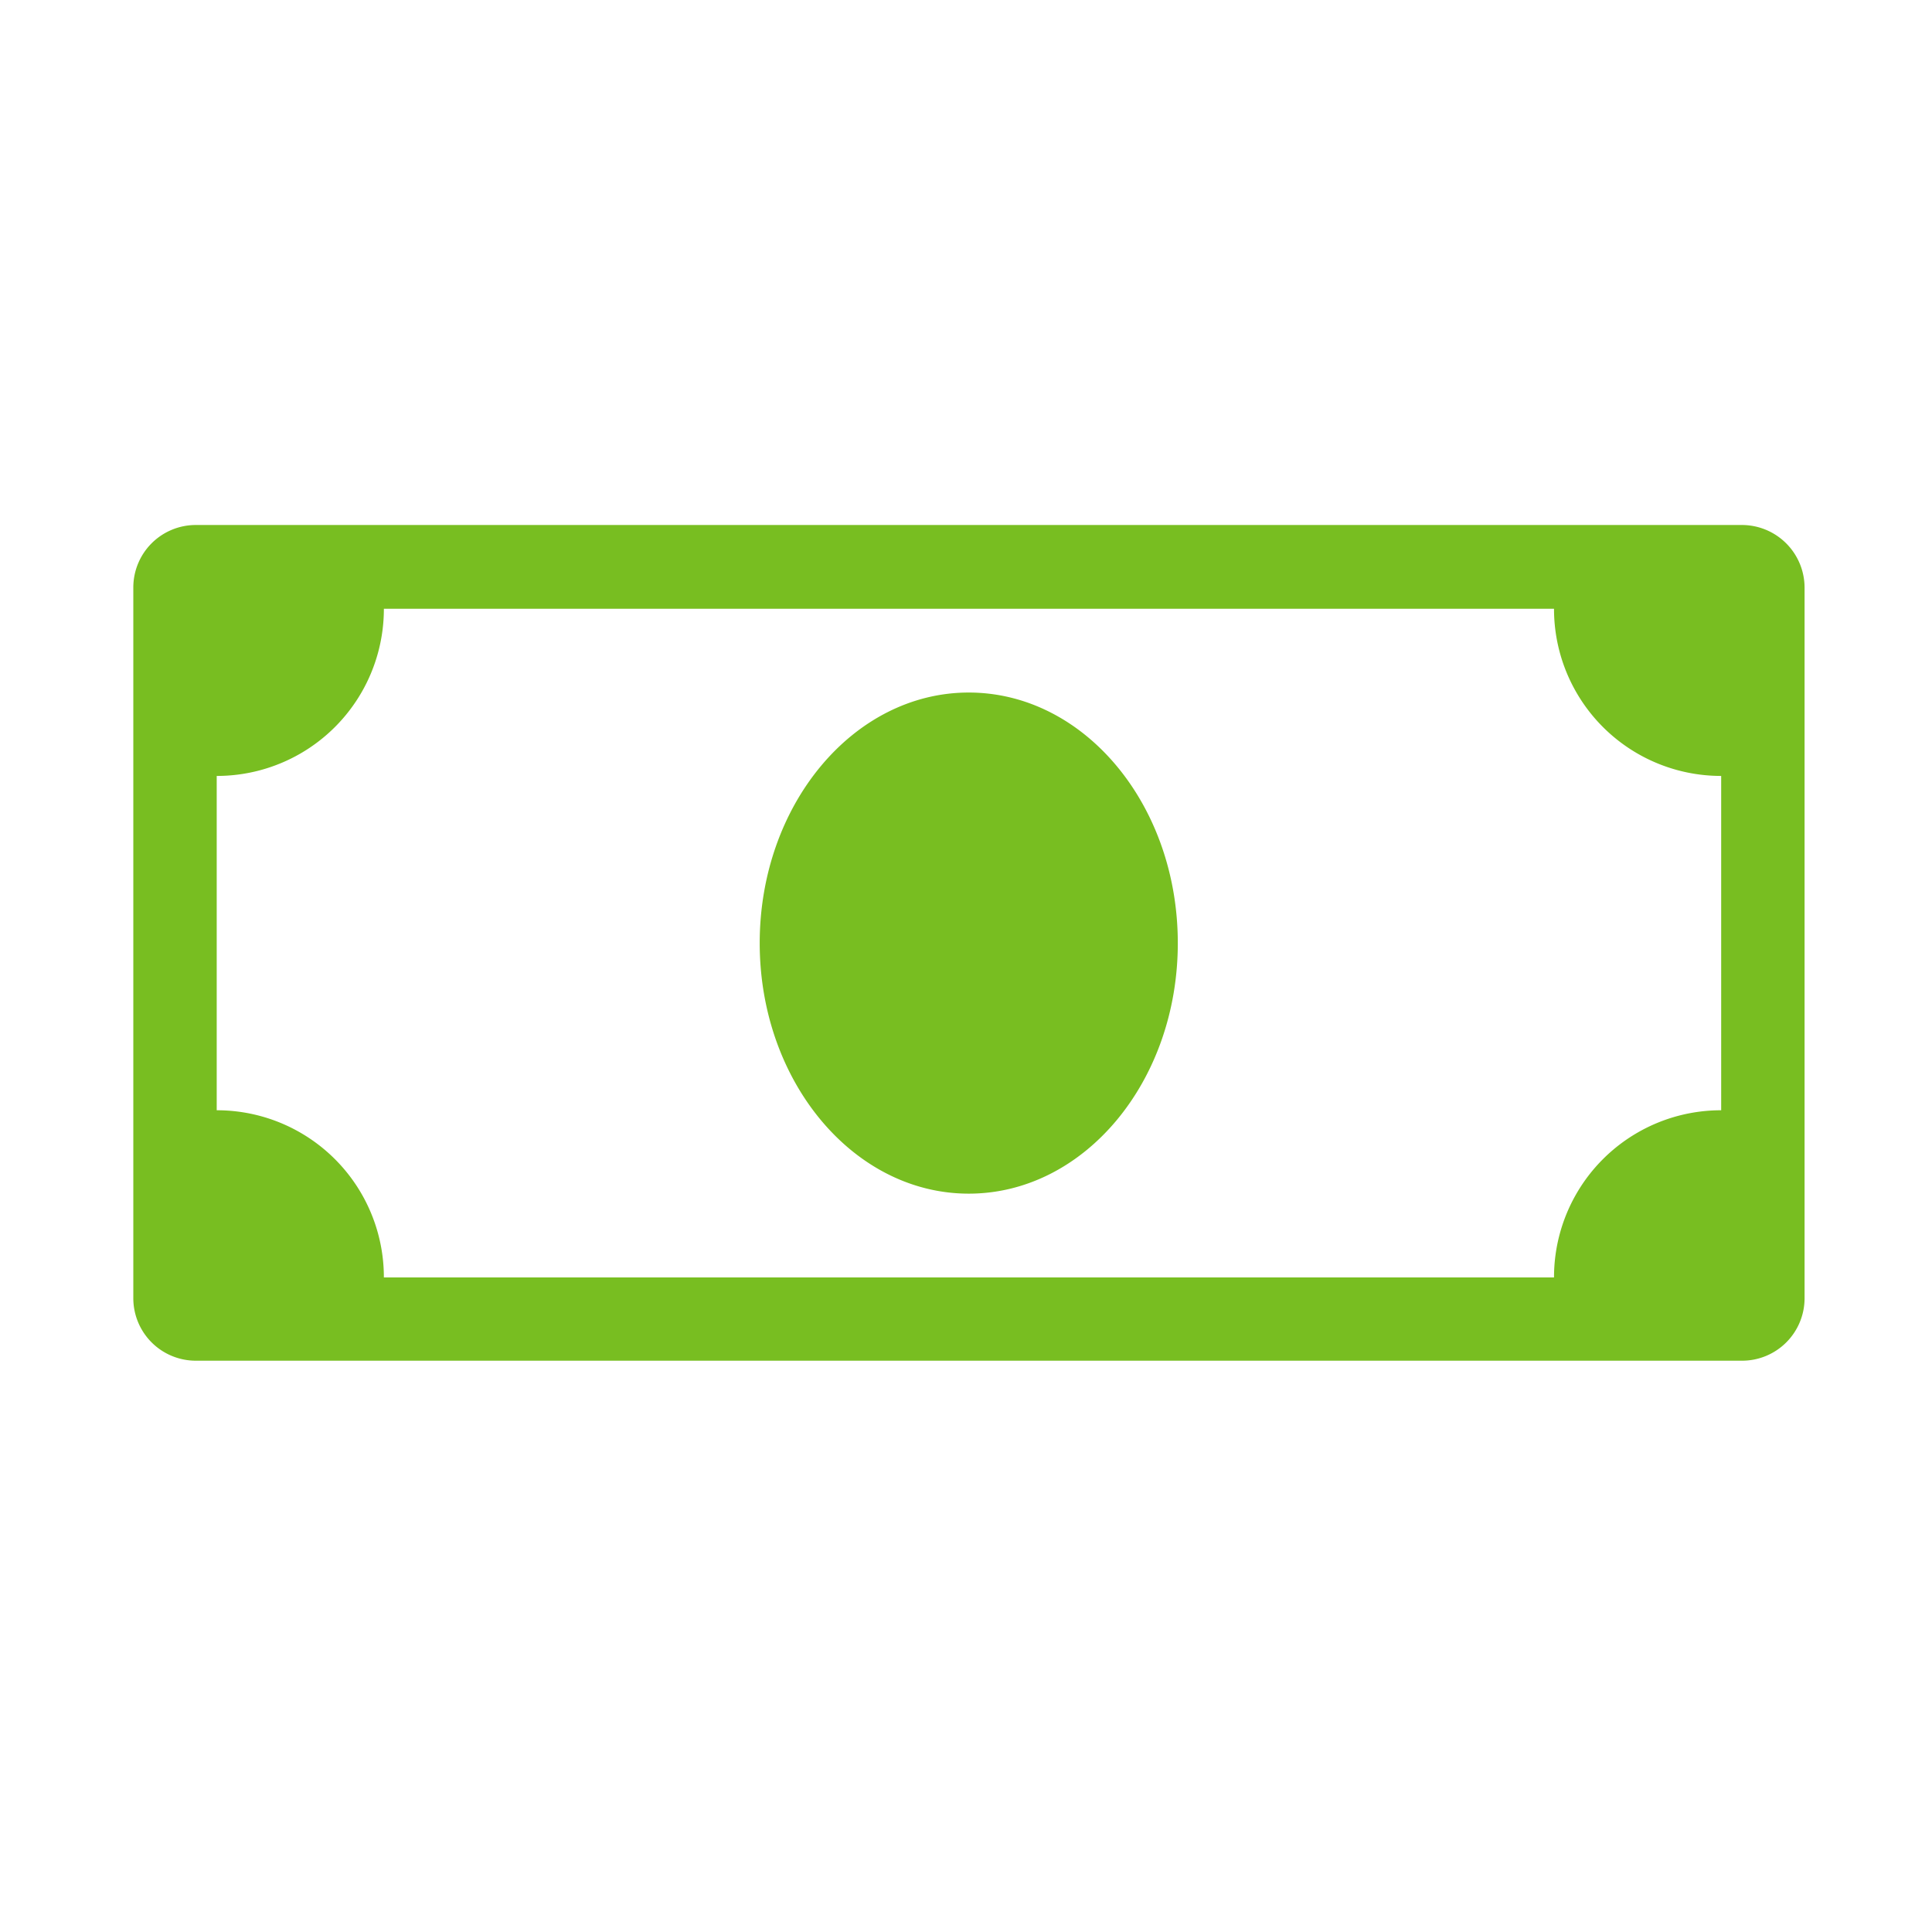 <?xml version="1.0" encoding="utf-8" standalone="no"?>
<svg id="Layer_1" xmlns="http://www.w3.org/2000/svg" xmlns:xlink="http://www.w3.org/1999/xlink" viewBox="0 0 512 512">
  <defs>
    <style>.cls-1,.cls-2{fill:none;}.cls-2{clip-rule:evenodd;}.cls-3{fill:#78be21;}.cls-4{clip-path:url(#clip-path);}.cls-5{clip-path:url(#clip-path-2);}.cls-6{clip-path:url(#clip-path-3);}.cls-7{clip-path:url(#clip-path-4);}.cls-8{clip-path:url(#clip-path-5);}.cls-9{clip-path:url(#clip-path-6);}.cls-10{clip-path:url(#clip-path-7);}.cls-11{clip-path:url(#clip-path-8);}.cls-12{clip-path:url(#clip-path-9);}.cls-13{clip-path:url(#clip-path-10);}.cls-14{clip-path:url(#clip-path-11);}.cls-15{clip-path:url(#clip-path-12);}.cls-16{clip-path:url(#clip-path-13);}.cls-17{clip-path:url(#clip-path-14);}.cls-18{clip-path:url(#clip-path-15);}.cls-19{clip-path:url(#clip-path-16);}.cls-20{clip-path:url(#clip-path-17);}.cls-21{clip-path:url(#clip-path-18);}.cls-22{clip-path:url(#clip-path-19);}.cls-23{clip-path:url(#clip-path-20);}.cls-24{clip-path:url(#clip-path-21);}.cls-25{clip-path:url(#clip-path-22);}.cls-26{clip-path:url(#clip-path-23);}.cls-27{clip-path:url(#clip-path-24);}.cls-28{clip-path:url(#clip-path-25);}.cls-29{clip-path:url(#clip-path-26);}.cls-30{clip-path:url(#clip-path-27);}.cls-31{clip-path:url(#clip-path-28);}.cls-32{clip-path:url(#clip-path-29);}.cls-33{clip-path:url(#clip-path-30);}.cls-34{clip-path:url(#clip-path-31);}.cls-35{clip-path:url(#clip-path-32);}</style>
    <clipPath id="clip-path">
      <rect class="cls-1" x="-1913.68" y="2209.33" width="424.96" height="230.35" />
    </clipPath>
    <clipPath id="clip-path-2">
      <path class="cls-2" d="M-1754.82,2403h-24.07a6.44,6.44,0,0,1-6.36-6.36v-24a6.38,6.38,0,0,1,6.36-6.36h24a6.33,6.33,0,0,1,6.36,6.36v24a6.31,6.31,0,0,1-6.27,6.36" />
    </clipPath>
    <clipPath id="clip-path-3">
      <path class="cls-2" d="M-1820.87,2403h-24.07a6.44,6.44,0,0,1-6.36-6.36v-24a6.38,6.38,0,0,1,6.36-6.36h24a6.32,6.32,0,0,1,6.35,6.36v24a6.3,6.3,0,0,1-6.26,6.36" />
    </clipPath>
    <clipPath id="clip-path-4">
      <path class="cls-2" d="M-1556.66,2403h-24.07a6.44,6.44,0,0,1-6.36-6.36v-24a6.38,6.38,0,0,1,6.36-6.36h24a6.33,6.33,0,0,1,6.36,6.36v24a6.31,6.31,0,0,1-6.27,6.36" />
    </clipPath>
    <clipPath id="clip-path-5">
      <path class="cls-2" d="M-1820.87,2347.93h-24.07a6.43,6.43,0,0,1-6.36-6.35v-24a6.38,6.38,0,0,1,6.36-6.36h24a6.31,6.31,0,0,1,6.35,6.36v24a6.29,6.29,0,0,1-6.26,6.35" />
    </clipPath>
    <clipPath id="clip-path-6">
      <path class="cls-2" d="M-1556.66,2347.93h-24.07a6.43,6.43,0,0,1-6.36-6.35v-24a6.38,6.38,0,0,1,6.36-6.36h24a6.32,6.32,0,0,1,6.36,6.36v24a6.3,6.3,0,0,1-6.27,6.35" />
    </clipPath>
    <clipPath id="clip-path-7">
      <path class="cls-2" d="M-1820.87,2292.89h-24.07a6.44,6.44,0,0,1-6.36-6.36v-24a6.38,6.38,0,0,1,6.36-6.36h24a6.32,6.32,0,0,1,6.35,6.36v24a6.3,6.3,0,0,1-6.26,6.36" />
    </clipPath>
    <clipPath id="clip-path-8">
      <path class="cls-2" d="M-1556.66,2292.89h-24.07a6.44,6.44,0,0,1-6.36-6.36v-24a6.38,6.38,0,0,1,6.36-6.36h24a6.33,6.33,0,0,1,6.36,6.36v24a6.31,6.31,0,0,1-6.27,6.36" />
    </clipPath>
    <clipPath id="clip-path-9">
      <path class="cls-2" d="M-1685.19,2403h-24a6.43,6.43,0,0,1-6.35-6.36v-24a6.37,6.37,0,0,1,6.35-6.36h24a6.32,6.32,0,0,1,6.36,6.36v24a6.44,6.44,0,0,1-6.36,6.36" />
    </clipPath>
    <clipPath id="clip-path-10">
      <path class="cls-2" d="M-1622.8,2403h-24a6.44,6.44,0,0,1-6.36-6.36v-24a6.38,6.38,0,0,1,6.36-6.36h24a6.33,6.33,0,0,1,6.36,6.36v24a6.38,6.38,0,0,1-6.36,6.36" />
    </clipPath>
    <clipPath id="clip-path-11">
      <path class="cls-2" d="M-1748.81-1888.95a32.53,32.53,0,0,1-32.53,32.53,32.53,32.53,0,0,1-32.52-32.53,32.52,32.52,0,0,1,32.52-32.53A32.52,32.52,0,0,1-1748.81-1888.95Z" />
    </clipPath>
    <clipPath id="clip-path-12">
      <path class="cls-2" d="M-1683.76-1888.95a32.53,32.53,0,0,1-32.52,32.53,32.53,32.53,0,0,1-32.53-32.53,32.52,32.52,0,0,1,32.53-32.53,32.52,32.52,0,0,1,32.52,32.53" />
    </clipPath>
    <clipPath id="clip-path-13">
      <path class="cls-2" d="M-1618.7-1888.95a32.53,32.53,0,0,1-32.53,32.53,32.54,32.54,0,0,1-32.53-32.53,32.53,32.53,0,0,1,32.53-32.53,32.52,32.52,0,0,1,32.53,32.53" />
    </clipPath>
    <clipPath id="clip-path-14">
      <path class="cls-2" d="M-1549.58-1888.95a32.54,32.54,0,0,1-32.53,32.53,32.54,32.54,0,0,1-32.53-32.53,32.53,32.53,0,0,1,32.53-32.53,32.53,32.53,0,0,1,32.53,32.53" />
    </clipPath>
    <clipPath id="clip-path-15">
      <path class="cls-2" d="M-1679.69-1886.47c0,16.57,12.77,30,28.46,30s28.46-13.48,28.46-30a31.25,31.25,0,0,0-1.84-10.61h-53.24a31.25,31.25,0,0,0-1.84,10.61" />
    </clipPath>
    <clipPath id="clip-path-16">
      <path class="cls-2" d="M-1614.64-1886.47c0,16.57,12.77,30,28.47,30s28.46-13.48,28.46-30a31.49,31.49,0,0,0-1.84-10.61h-53.25a31.49,31.49,0,0,0-1.84,10.61" />
    </clipPath>
    <clipPath id="clip-path-17">
      <path class="cls-2" d="M-1744.74-1886.47c0,16.57,12.76,30,28.46,30s28.46-13.48,28.46-30a31.49,31.49,0,0,0-1.84-10.61h-53.24a31.25,31.25,0,0,0-1.84,10.61" />
    </clipPath>
    <clipPath id="clip-path-18">
      <path class="cls-2" d="M-1785.4-1856.77a26.18,26.18,0,0,0,4.27.35c15.58,0,28.25-13.48,28.25-30a31.48,31.48,0,0,0-1.82-10.61h-30.7Z" />
    </clipPath>
    <clipPath id="clip-path-19">
      <path class="cls-2" d="M-1518.33-1856.42c.43,0,.85,0,1.27,0v-40.62h-26.7a32.75,32.75,0,0,0-1.76,10.61c0,16.57,12.2,30,27.19,30" />
    </clipPath>
    <clipPath id="clip-path-20">
      <path class="cls-2" d="M-1484.53-1888.95a32.53,32.53,0,0,1-32.53,32.53,32.53,32.53,0,0,1-32.52-32.53,32.52,32.52,0,0,1,32.52-32.53,32.52,32.52,0,0,1,32.53,32.53" />
    </clipPath>
    <clipPath id="clip-path-21">
      <rect class="cls-1" x="-1813.86" y="-1978.4" width="329.34" height="300.87" />
    </clipPath>
    <clipPath id="clip-path-22">
      <rect class="cls-1" x="-1167.87" y="1577.58" width="157.31" height="62.35" />
    </clipPath>
    <clipPath id="clip-path-23">
      <path class="cls-2" d="M-1152.24,1704h3.18l126.83-32c7.93-1.6,14.27-11.2,11.1-19.2-1.58-8-11.1-14.4-19-11.2l-126.84,32c-7.93,1.6-12.69,9.6-11.1,17.6s7.93,12.8,15.85,12.8" />
    </clipPath>
    <clipPath id="clip-path-24">
      <path class="cls-2" d="M-1151.76,1767.24h3.16l126.41-32c7.9-1.6,14.22-11.2,11.06-19.2-1.58-8-11.06-14.4-19-11.2l-126.41,32c-7.9,1.6-14.22,11.2-11.06,19.2,1.58,6.4,7.9,11.2,15.8,11.2" />
    </clipPath>
    <clipPath id="clip-path-25">
      <rect class="cls-1" x="-1167.57" y="1781.77" width="156.71" height="111.62" />
    </clipPath>
    <clipPath id="clip-path-26">
      <rect class="cls-1" x="-1104.72" y="1871.49" width="39.19" height="38.77" />
    </clipPath>
    <clipPath id="clip-path-27">
      <rect class="cls-1" x="-1157.79" y="2134.84" width="157.31" height="62.35" />
    </clipPath>
    <clipPath id="clip-path-28">
      <path class="cls-2" d="M-1142.16,2261.26h3.17l126.84-32c7.92-1.6,14.27-11.2,11.1-19.2-1.59-8-11.1-14.4-19-11.2l-126.84,32c-7.92,1.6-12.68,9.6-11.1,17.6s7.93,12.8,15.86,12.8" />
    </clipPath>
    <clipPath id="clip-path-29">
      <path class="cls-2" d="M-1141.69,2324.5h3.16l126.42-32c7.9-1.6,14.22-11.2,11.06-19.2-1.58-8-11.06-14.4-19-11.2l-126.42,32c-7.9,1.6-14.22,11.2-11.06,19.2,1.58,6.4,7.9,11.2,15.8,11.2" />
    </clipPath>
    <clipPath id="clip-path-30">
      <rect class="cls-1" x="-1157.49" y="2339.03" width="156.71" height="111.62" />
    </clipPath>
    <clipPath id="clip-path-31">
      <rect class="cls-1" x="-1094.64" y="2428.76" width="39.19" height="38.77" />
    </clipPath>
    <clipPath id="clip-path-32">
      <path class="cls-2" d="M1744.5-1721.81a8,8,0,0,1,8,8v5.31a8,8,0,0,1-8,8H1419.24a8,8,0,0,1-8-8v-239.06a8,8,0,0,1,8-8h5.33a8,8,0,0,1,8,8v225.78Zm-22.66-57.39a21.89,21.89,0,0,1-22,21.85h-62.65c-19.53,0-29.39-23.58-15.53-37.39l23.79-23.71-51.58-51.4-40,39.85a4,4,0,0,1-5.74-.07l-87.31-92.37a4,4,0,0,1,.2-5.64l9.73-9.1a4.08,4.08,0,0,1,5.67.2l75,79.42L1591-1897a4.09,4.09,0,0,1,5.67,0l63.85,63.62,23.79-23.71c13.8-13.74,37.53-4,37.53,15.48Zm-19.2-62.42a2.73,2.73,0,0,0-4.67-1.93l-62.65,62.42a2.72,2.72,0,0,0,1.94,4.65h62.65a2.69,2.69,0,0,0,2.73-2.72Z" />
    </clipPath>
  </defs>
  <title>ui</title>
  <path class="cls-3" d="M461.63,139.13H51.93a16.56,16.56,0,0,0-16.6,16.6V344a16.56,16.56,0,0,0,16.6,16.6h409.7a16.56,16.56,0,0,0,16.6-16.6V155.73A16.62,16.62,0,0,0,461.63,139.13Zm-5.5,155.1a44.26,44.26,0,0,0-44.3,44.3H101.73a44.26,44.26,0,0,0-44.3-44.3v-88.6a44.26,44.26,0,0,0,44.3-44.3h310.1a44.26,44.26,0,0,0,44.3,44.3Zm-144-44.3c0,36.7-24.8,66.4-55.4,66.4s-55.4-29.8-55.4-66.4,24.8-66.4,55.4-66.4S312.13,213.23,312.13,249.93Z" />
</svg>